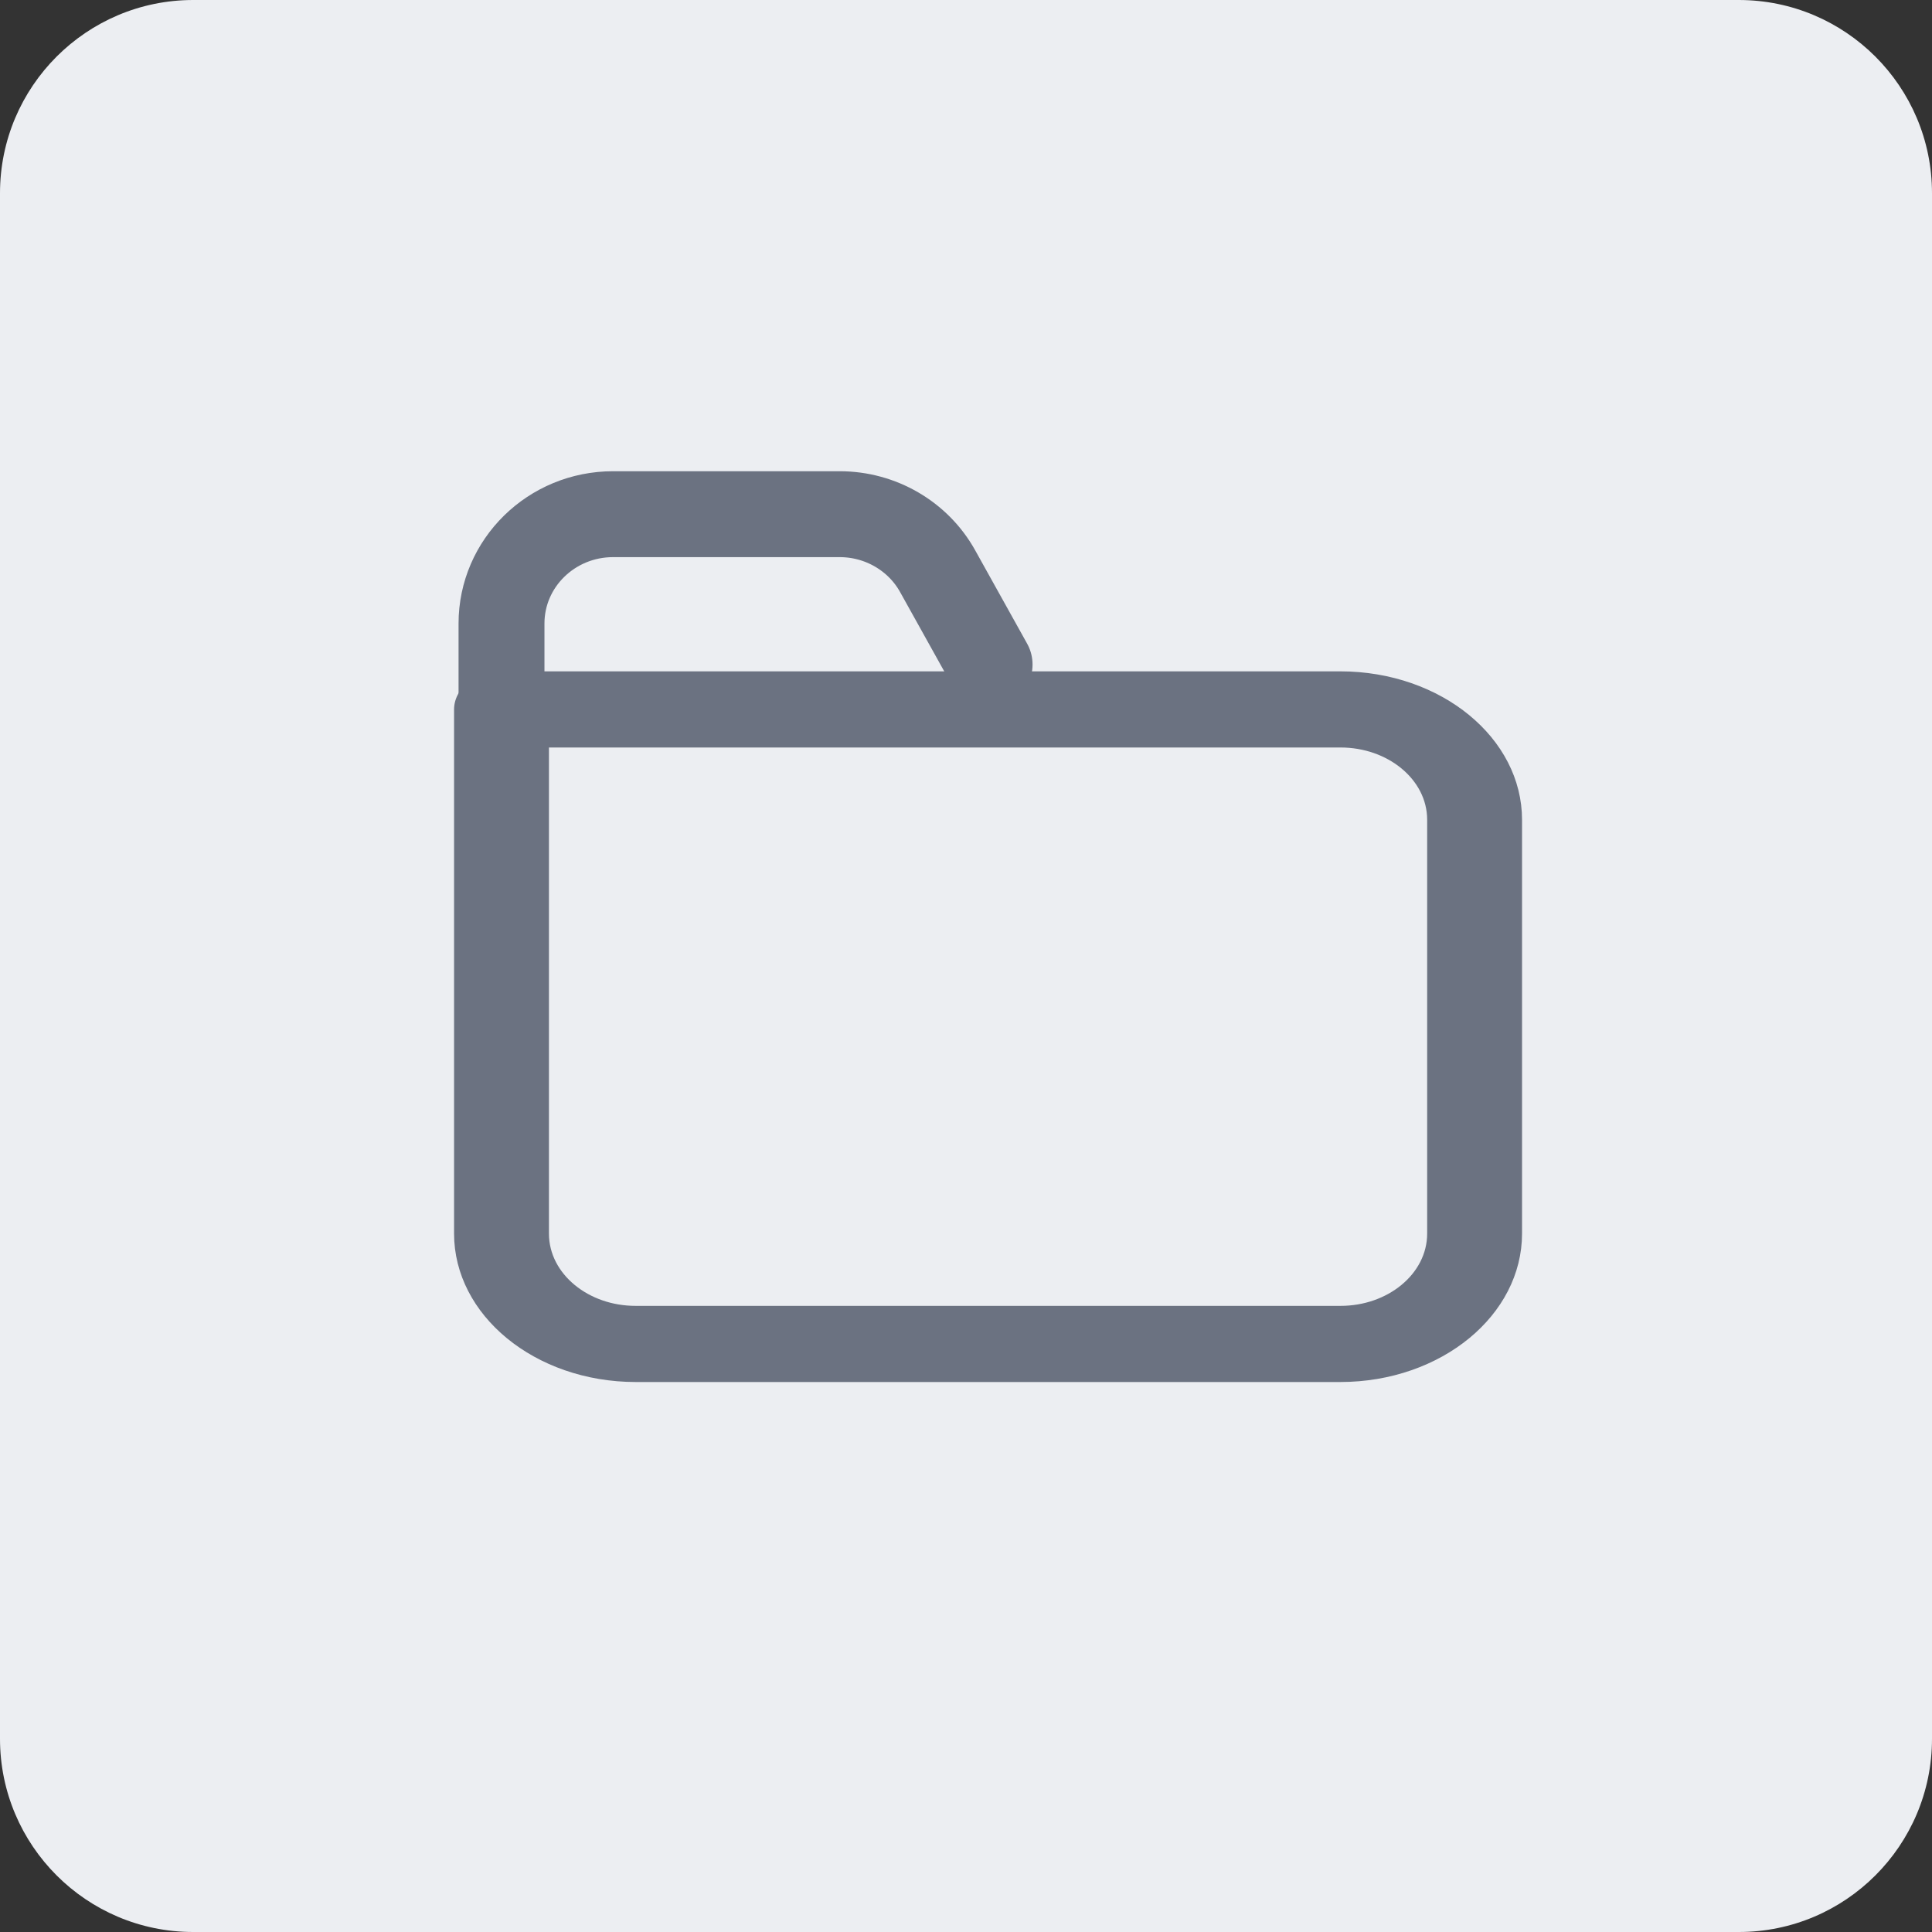 <?xml version="1.0" encoding="UTF-8" standalone="no"?>
<!DOCTYPE svg PUBLIC "-//W3C//DTD SVG 1.1//EN" "http://www.w3.org/Graphics/SVG/1.1/DTD/svg11.dtd">
<svg width="100%" height="100%" viewBox="0 0 40 40" version="1.1" xmlns="http://www.w3.org/2000/svg" xmlns:xlink="http://www.w3.org/1999/xlink" xml:space="preserve" xmlns:serif="http://www.serif.com/" style="fill-rule:evenodd;clip-rule:evenodd;stroke-linecap:round;stroke-linejoin:round;">
    <rect x="0" y="0" width="40" height="40" fill="#333333" stroke="none"/>
    <g>
        <path d="M40,4C40,1.792 38.208,0 36,0L4,0C1.792,0 0,1.792 0,4L0,36C0,38.208 1.792,40 4,40L36,40C38.208,40 40,38.208 40,36L40,4Z" style="fill:rgb(236,238,242);"/>
        <g transform="matrix(0.888,0,0,0.888,13.413,13.283)">
            <g transform="matrix(1.418,0,0,1.138,-3.412,-2.97)">
                <path d="M16,14.739L16,6.261C16,5.012 15.012,4 13.793,4L0,4L0,14.739C0,15.988 0.988,17 2.207,17L13.793,17C15.012,17 16,15.988 16,14.739Z" style="fill:none;stroke:rgb(107,114,129);stroke-width:1.56px;"/>
            </g>
            <g transform="matrix(1.138,0,0,1.138,-3.412,-2.97)">
                <path d="M10,3.08L8.935,1.167C8.535,0.448 7.765,0 6.929,0L2.286,0C1.023,0 -0,1.003 -0,2.24L-0,7" style="fill:none;stroke:rgb(107,114,129);stroke-width:1.76px;"/>
            </g>
        </g>
    </g>
</svg>

